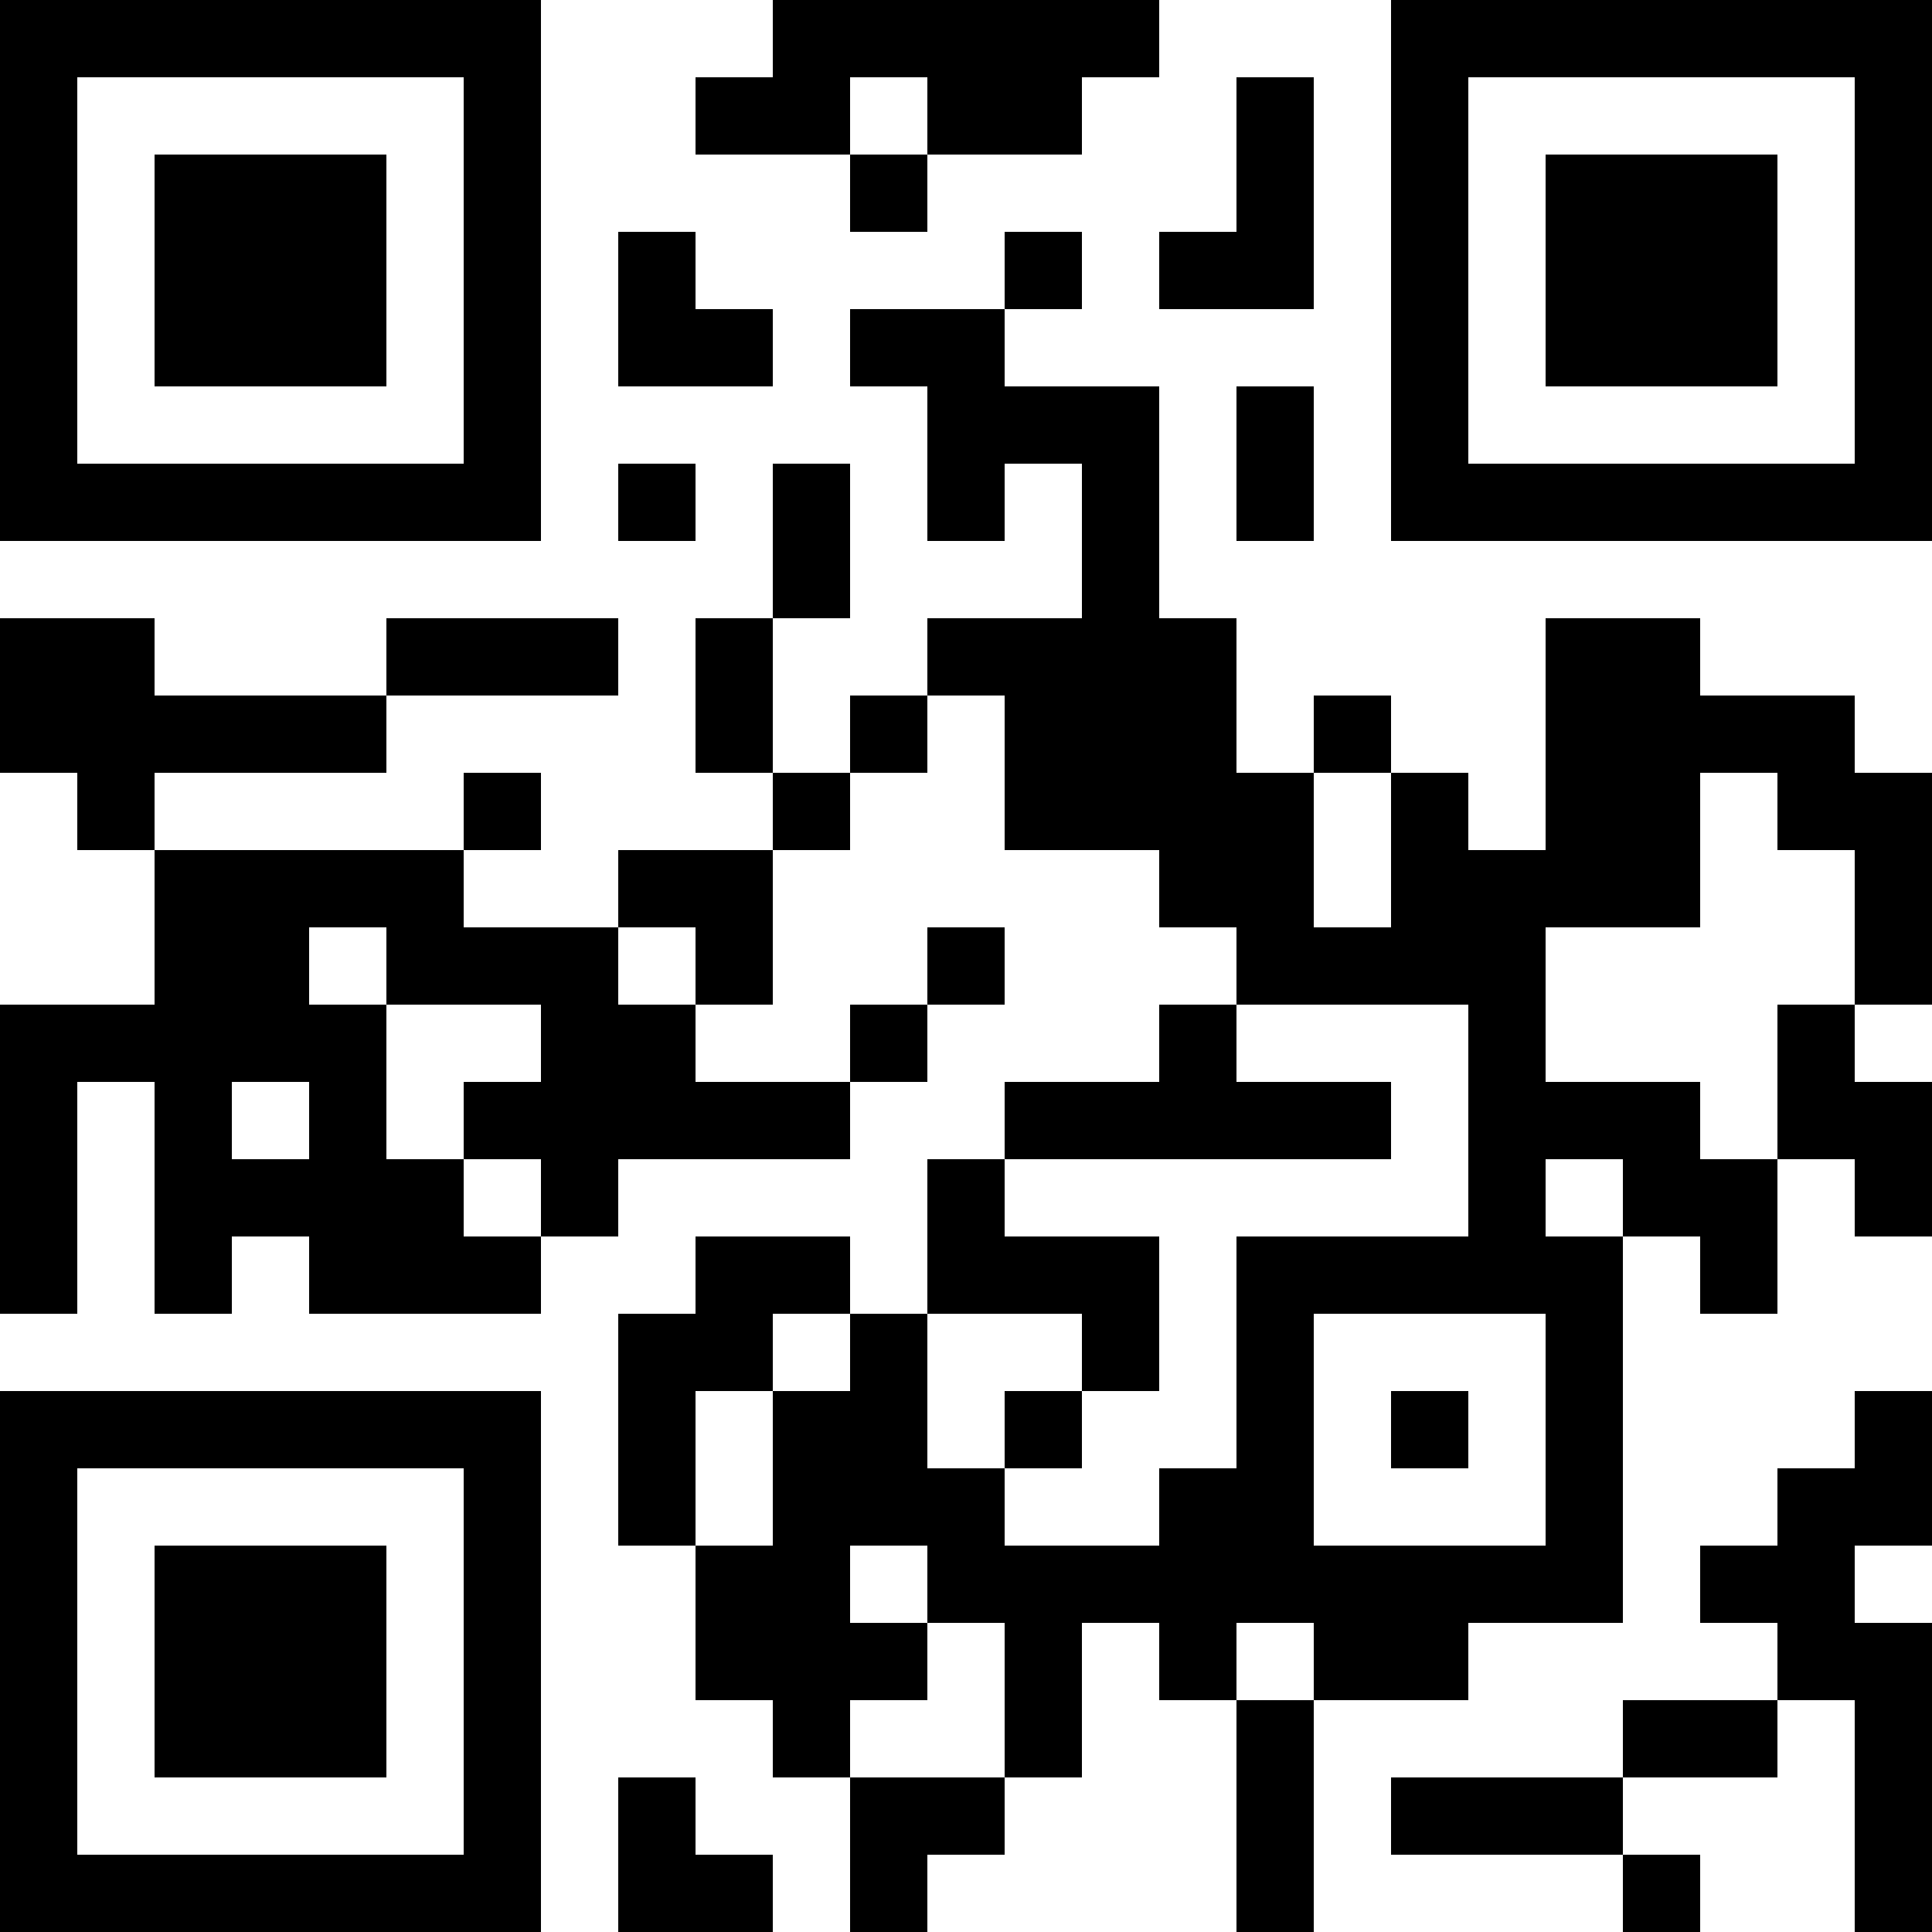 <?xml version="1.0" encoding="UTF-8"?>
<svg xmlns="http://www.w3.org/2000/svg" version="1.1" width="1000" height="1000" viewBox="0 0 1000 1000"><rect x="0" y="0" width="1000" height="1000" fill="#ffffff"/><g transform="scale(40)"><g transform="translate(0,0)"><path fill-rule="evenodd" d="M10 0L10 1L9 1L9 2L11 2L11 3L12 3L12 2L14 2L14 1L15 1L15 0ZM11 1L11 2L12 2L12 1ZM16 1L16 3L15 3L15 4L17 4L17 1ZM8 3L8 5L10 5L10 4L9 4L9 3ZM13 3L13 4L11 4L11 5L12 5L12 7L13 7L13 6L14 6L14 8L12 8L12 9L11 9L11 10L10 10L10 8L11 8L11 6L10 6L10 8L9 8L9 10L10 10L10 11L8 11L8 12L6 12L6 11L7 11L7 10L6 10L6 11L2 11L2 10L5 10L5 9L8 9L8 8L5 8L5 9L2 9L2 8L0 8L0 10L1 10L1 11L2 11L2 13L0 13L0 17L1 17L1 14L2 14L2 17L3 17L3 16L4 16L4 17L7 17L7 16L8 16L8 15L11 15L11 14L12 14L12 13L13 13L13 12L12 12L12 13L11 13L11 14L9 14L9 13L10 13L10 11L11 11L11 10L12 10L12 9L13 9L13 11L15 11L15 12L16 12L16 13L15 13L15 14L13 14L13 15L12 15L12 17L11 17L11 16L9 16L9 17L8 17L8 20L9 20L9 22L10 22L10 23L11 23L11 25L12 25L12 24L13 24L13 23L14 23L14 21L15 21L15 22L16 22L16 25L17 25L17 22L19 22L19 21L21 21L21 16L22 16L22 17L23 17L23 15L24 15L24 16L25 16L25 14L24 14L24 13L25 13L25 10L24 10L24 9L22 9L22 8L20 8L20 11L19 11L19 10L18 10L18 9L17 9L17 10L16 10L16 8L15 8L15 5L13 5L13 4L14 4L14 3ZM16 5L16 7L17 7L17 5ZM8 6L8 7L9 7L9 6ZM17 10L17 12L18 12L18 10ZM22 10L22 12L20 12L20 14L22 14L22 15L23 15L23 13L24 13L24 11L23 11L23 10ZM4 12L4 13L5 13L5 15L6 15L6 16L7 16L7 15L6 15L6 14L7 14L7 13L5 13L5 12ZM8 12L8 13L9 13L9 12ZM16 13L16 14L18 14L18 15L13 15L13 16L15 16L15 18L14 18L14 17L12 17L12 19L13 19L13 20L15 20L15 19L16 19L16 16L19 16L19 13ZM3 14L3 15L4 15L4 14ZM20 15L20 16L21 16L21 15ZM10 17L10 18L9 18L9 20L10 20L10 18L11 18L11 17ZM17 17L17 20L20 20L20 17ZM13 18L13 19L14 19L14 18ZM18 18L18 19L19 19L19 18ZM24 18L24 19L23 19L23 20L22 20L22 21L23 21L23 22L21 22L21 23L18 23L18 24L21 24L21 25L22 25L22 24L21 24L21 23L23 23L23 22L24 22L24 25L25 25L25 21L24 21L24 20L25 20L25 18ZM11 20L11 21L12 21L12 22L11 22L11 23L13 23L13 21L12 21L12 20ZM16 21L16 22L17 22L17 21ZM8 23L8 25L10 25L10 24L9 24L9 23ZM0 0L0 7L7 7L7 0ZM1 1L1 6L6 6L6 1ZM2 2L2 5L5 5L5 2ZM18 0L18 7L25 7L25 0ZM19 1L19 6L24 6L24 1ZM20 2L20 5L23 5L23 2ZM0 18L0 25L7 25L7 18ZM1 19L1 24L6 24L6 19ZM2 20L2 23L5 23L5 20Z" fill="#000000"/></g></g></svg>
